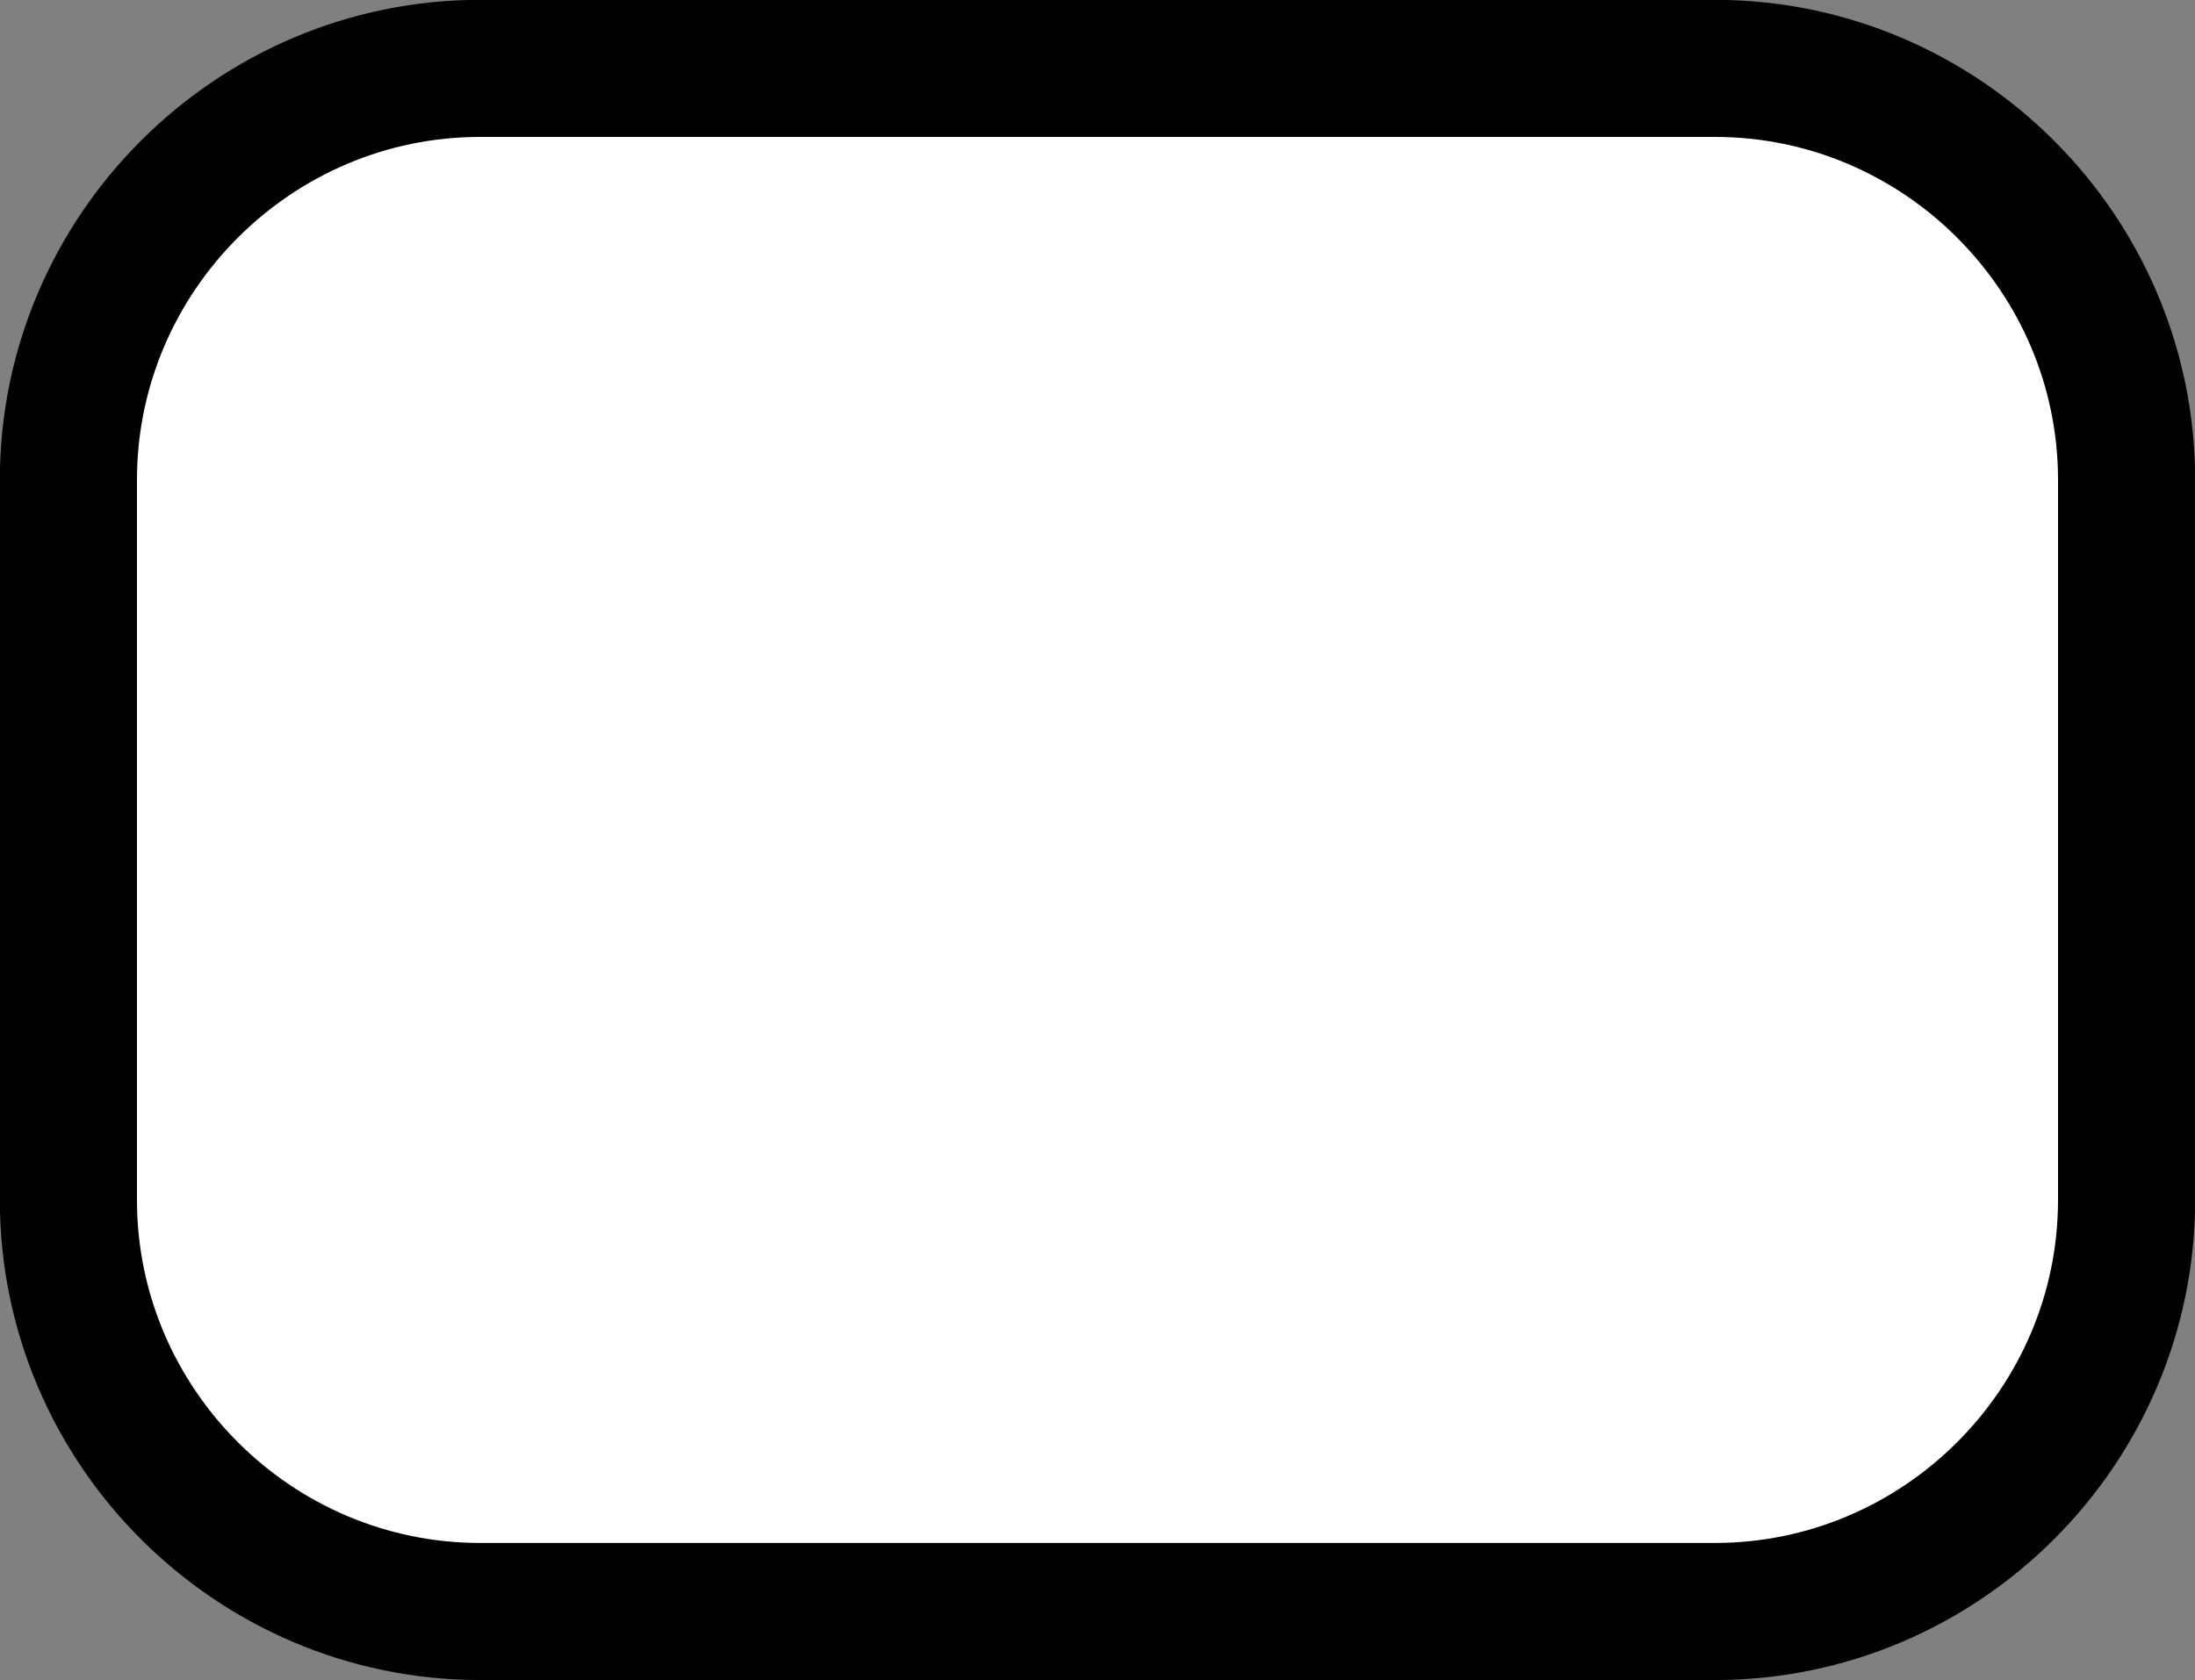 <?xml version="1.0" encoding="UTF-8"?>
<?ezd-metadata name="__in_a_release" value="true"?><?ezd-metadata name="char-count" value="677"?><?ezd-metadata name="normalized-checksum" value="5cd75006841e50f41ff17cd15f7fc7a7"?><?ezd-metadata name="dita-class" value=""?><?ezd-metadata name="title" value=""?><?ezd-metadata name="__document_owner" value="satu.perala@framery.fi"?><?ezd-metadata name="num-open-comments" value="0"?><?ezd-metadata name="__document_links_last_processed_rev" value="-1"?><?ezd-metadata name="__last_modified_revision" value="-1"?><?ezd-metadata name="__has_broken_links" value="false"?><?ezd-metadata name="dita-domains" value=""?><?ezd-metadata name="checksum" value="2d450f1437ddde57594638775c1bd6dc"?><?ezd-metadata name="content-type" value=""?><?ezd-metadata name="word-count" value="12"?><?ezd-metadata name="__checksum-dirty" value="false"?><?ezd-metadata name="__root-resource-uuid" value="714c20b0-b631-11ec-a67a-02426bad7360"?><?ezd-metadata name="__last_modified_by" value="satu.perala@framery.fi"?><?ezd-metadata name="status" value="in_progress"?><?ezd-metadata name="uuid" value="714c20b0-b631-11ec-a67a-02426bad7360"?><?ezd-metadata name="owner" value="satu.perala@framery.fi"?><?ezd-metadata name="created" value="1649308401211"?><?ezd-metadata name="last-modified" value="1649311444309"?><!-- Generator: Adobe Illustrator 23.0.3, SVG Export Plug-In . SVG Version: 6.00 Build 0)  --><svg xmlns="http://www.w3.org/2000/svg" version="1.1" x="0px" y="0px" width="6.803px" height="5.209px" viewBox="0 0 6.803 5.209" style="enable-background:new 0 0 6.803 5.209;" xml:space="preserve">
<rect x="0" y="0" width="6.803" height="5.209" fill="#808080" stroke="none"/>
<style type="text/css">
	.st0{fill:#CC0000;}
	.st1{fill:#FFFFFF;}
	.st2{fill-rule:evenodd;clip-rule:evenodd;fill:#FFFFFF;stroke:#3C3C41;stroke-width:1.148;stroke-miterlimit:2.613;}
	.st3{fill-rule:evenodd;clip-rule:evenodd;fill:#3C3C41;}
	.st4{fill:none;stroke:#FFFFFF;stroke-width:1.256;stroke-miterlimit:2.613;}
	.st5{fill:none;stroke:#FFFFFF;stroke-width:0.829;stroke-miterlimit:2.613;}
	.st6{fill-rule:evenodd;clip-rule:evenodd;fill:#FFFFFF;stroke:#3C3C41;stroke-width:1.417;stroke-miterlimit:2.613;}
	.st7{fill:#3C3C41;}
	.st8{fill-rule:evenodd;clip-rule:evenodd;fill:#00825F;}
	.st9{fill:#FFFFFF;stroke:#000000;stroke-width:0.425;stroke-miterlimit:10;}
	.st10{fill:#B7202E;}
</style>
<g id="merkit">
	<path class="st9" d="M5.315,4.996H1.488c-0.702,0-1.276-0.574-1.276-1.276V1.488   c0-0.702,0.574-1.276,1.276-1.276h3.827c0.702,0,1.276,0.574,1.276,1.276v2.232   C6.591,4.422,6.017,4.996,5.315,4.996z"/>
</g>
<g id="draft">
</g>
<g id="testi">
</g>
</svg>